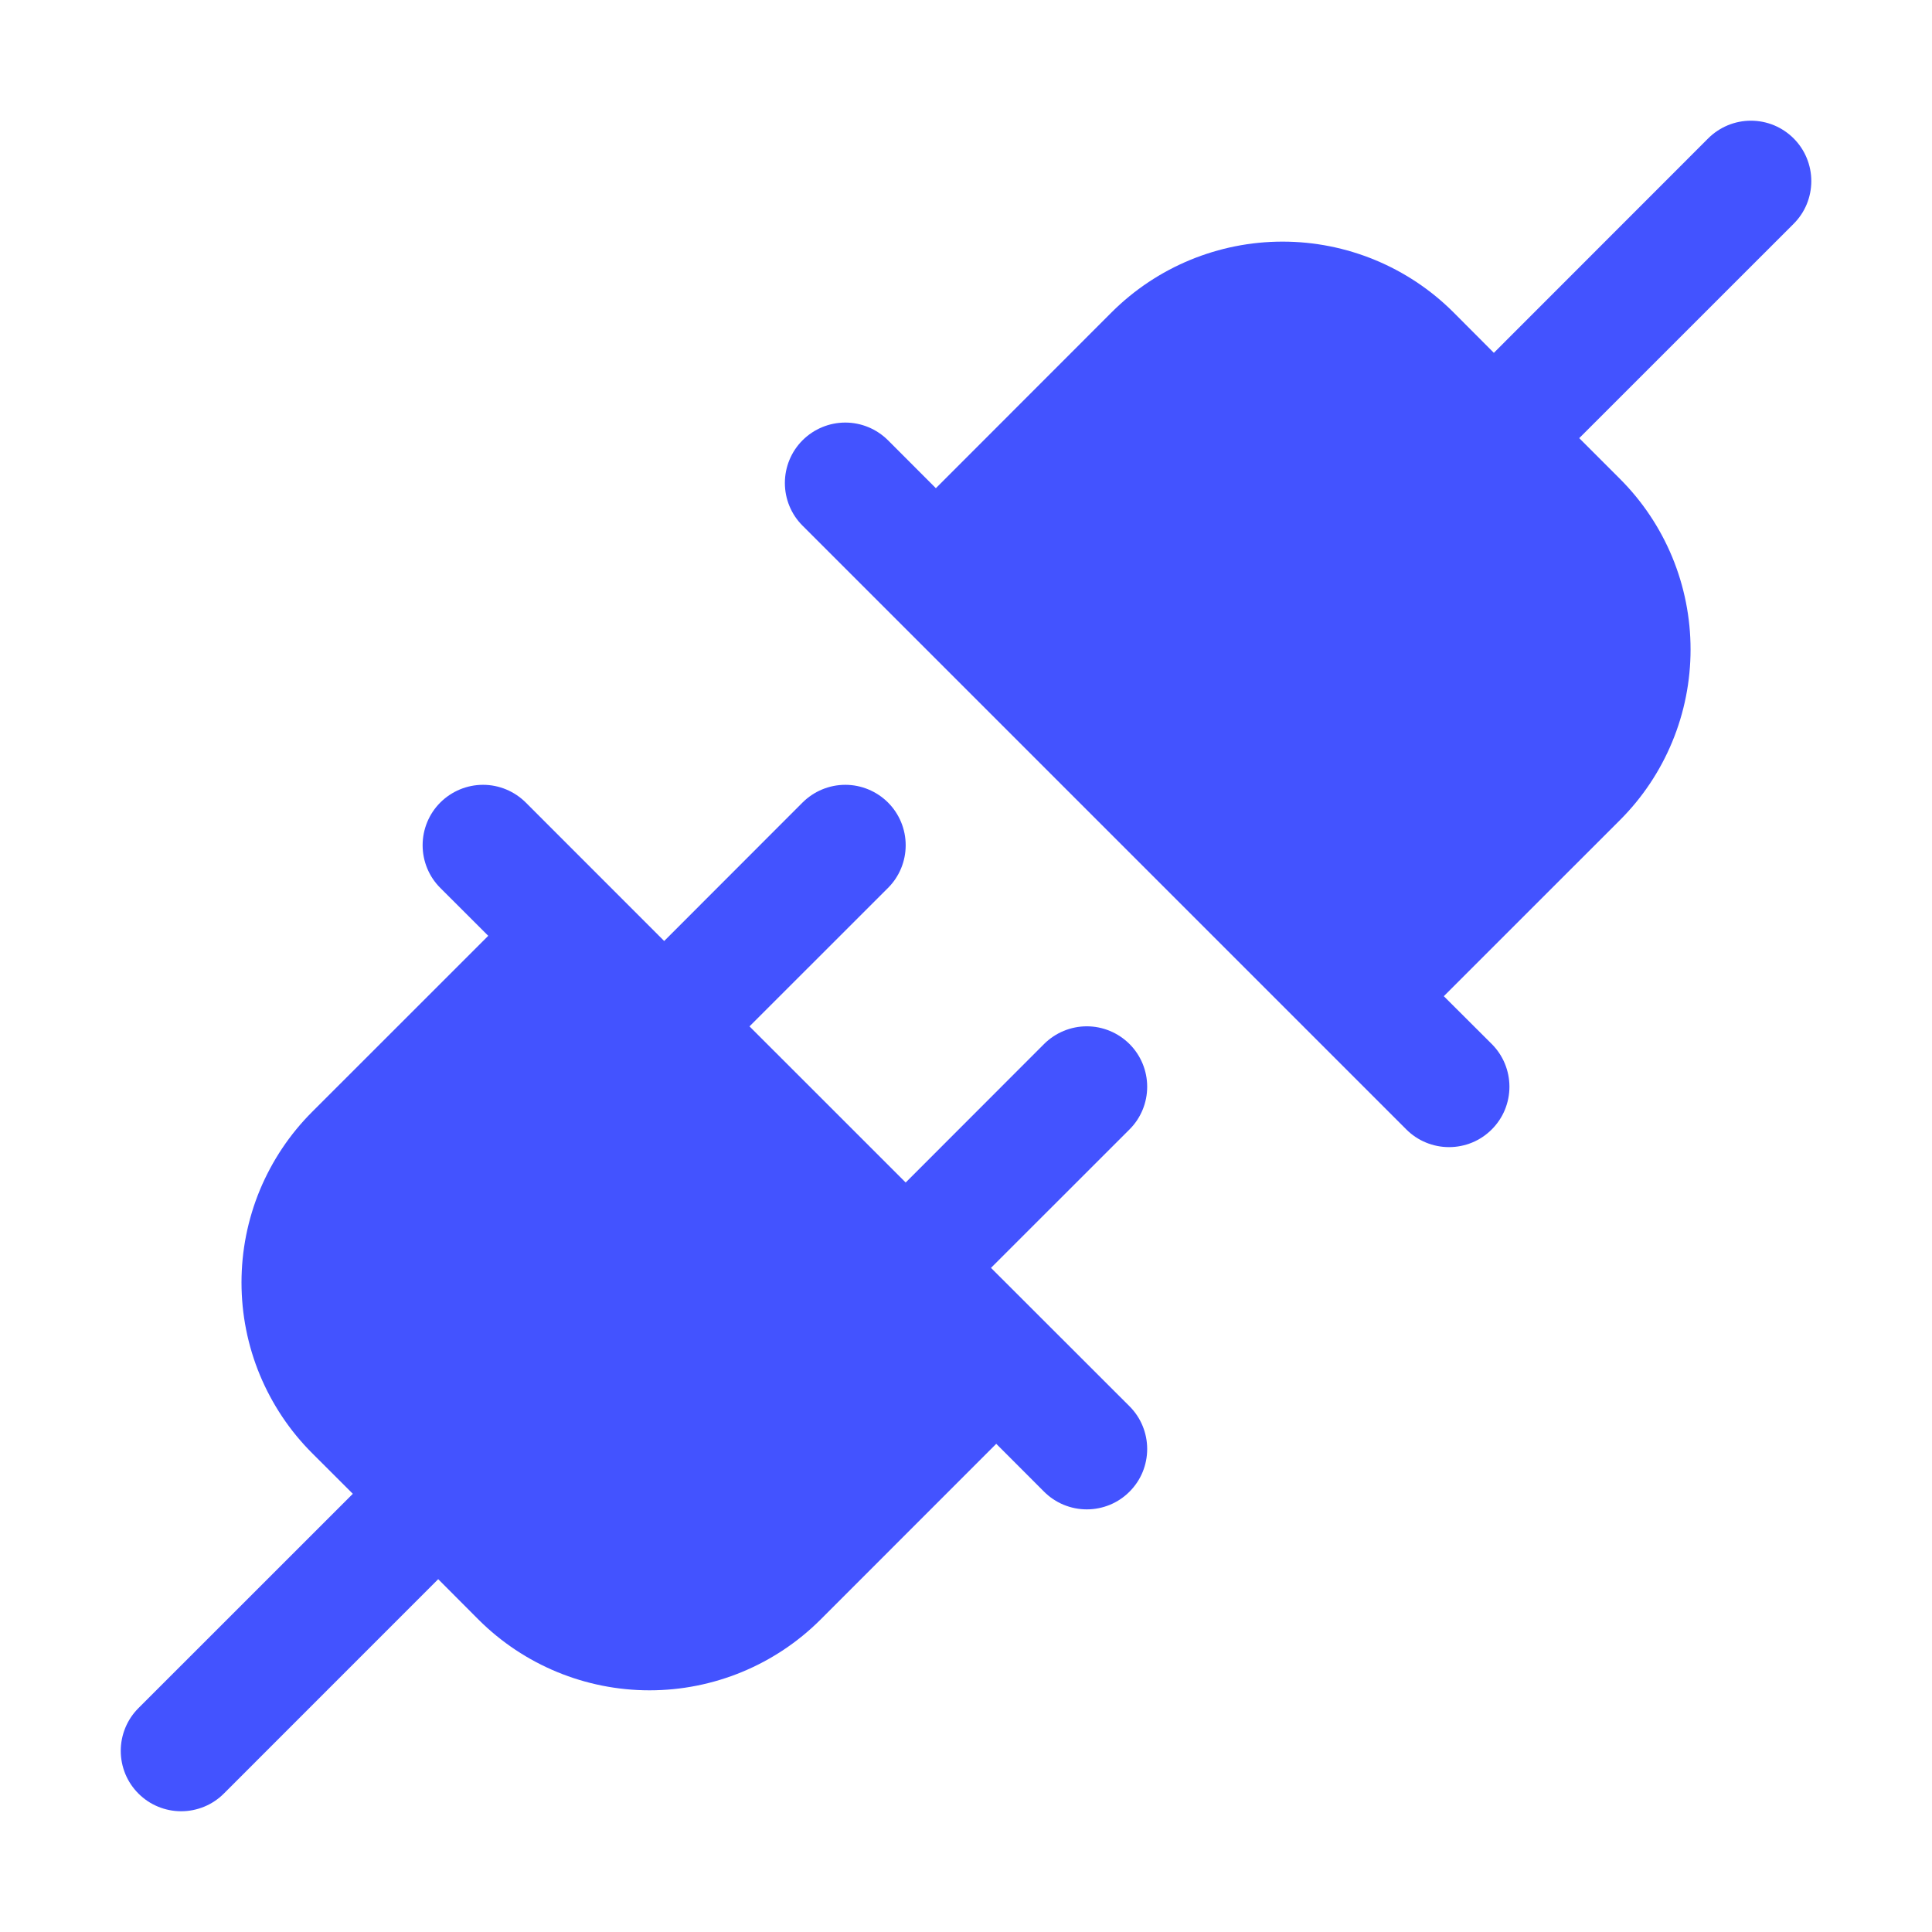 <svg width="32" height="32" viewBox="0 0 32 32" fill="none" xmlns="http://www.w3.org/2000/svg">
<g clip-path="url(#clip0_2058_3714)">
<path d="M18.708 18.707L16.414 21L18.708 23.292C18.801 23.385 18.875 23.495 18.925 23.617C18.975 23.738 19.001 23.868 19.001 24C19.001 24.131 18.975 24.261 18.925 24.383C18.875 24.504 18.801 24.614 18.708 24.707C18.615 24.8 18.505 24.874 18.384 24.924C18.262 24.974 18.132 25 18.001 25C17.869 25 17.739 24.974 17.618 24.924C17.496 24.874 17.386 24.8 17.293 24.707L16.501 23.914L13.587 26.829C12.836 27.577 11.819 27.997 10.758 27.997C9.698 27.997 8.68 27.577 7.929 26.829L7.258 26.156L3.708 29.707C3.615 29.8 3.505 29.874 3.383 29.924C3.262 29.974 3.132 30 3.001 30C2.869 30 2.739 29.974 2.618 29.924C2.496 29.874 2.386 29.8 2.293 29.707C2.2 29.614 2.126 29.504 2.076 29.383C2.026 29.261 2 29.131 2 29C2 28.868 2.026 28.738 2.076 28.617C2.126 28.495 2.2 28.385 2.293 28.292L5.844 24.742L5.172 24.071C4.8 23.7 4.506 23.259 4.304 22.773C4.103 22.288 4 21.768 4 21.242C4 20.717 4.103 20.197 4.304 19.711C4.506 19.226 4.8 18.785 5.172 18.414L8.087 15.5L7.293 14.707C7.105 14.52 7 14.265 7 14C7 13.734 7.105 13.48 7.293 13.292C7.481 13.105 7.735 12.999 8.001 12.999C8.266 12.999 8.52 13.105 8.708 13.292L11.001 15.586L13.293 13.292C13.481 13.105 13.735 12.999 14.001 12.999C14.266 12.999 14.52 13.105 14.708 13.292C14.896 13.48 15.001 13.734 15.001 14C15.001 14.265 14.896 14.52 14.708 14.707L12.414 17L15.001 19.586L17.293 17.292C17.481 17.105 17.735 16.999 18.001 16.999C18.266 16.999 18.52 17.105 18.708 17.292C18.896 17.48 19.001 17.734 19.001 18C19.001 18.265 18.896 18.52 18.708 18.707ZM29.708 2.292C29.615 2.199 29.505 2.126 29.384 2.075C29.262 2.025 29.132 1.999 29.001 1.999C28.869 1.999 28.739 2.025 28.618 2.075C28.496 2.126 28.386 2.199 28.293 2.292L24.743 5.844L24.072 5.171C23.321 4.422 22.304 4.002 21.243 4.002C20.183 4.002 19.165 4.422 18.414 5.171L15.501 8.086L14.708 7.292C14.52 7.105 14.266 6.999 14.001 6.999C13.735 6.999 13.481 7.105 13.293 7.292C13.105 7.48 13 7.734 13 8C13 8.265 13.105 8.52 13.293 8.707L23.293 18.707C23.386 18.8 23.496 18.874 23.618 18.924C23.739 18.974 23.869 19 24.001 19C24.132 19 24.262 18.974 24.384 18.924C24.505 18.874 24.615 18.8 24.708 18.707C24.801 18.614 24.875 18.504 24.925 18.383C24.975 18.261 25.001 18.131 25.001 18C25.001 17.868 24.975 17.738 24.925 17.617C24.875 17.495 24.801 17.385 24.708 17.292L23.914 16.5L26.829 13.586C27.201 13.215 27.496 12.774 27.697 12.288C27.898 11.803 28.001 11.283 28.001 10.757C28.001 10.232 27.898 9.712 27.697 9.226C27.496 8.741 27.201 8.3 26.829 7.929L26.157 7.257L29.708 3.707C29.801 3.614 29.875 3.504 29.925 3.383C29.975 3.261 30.001 3.131 30.001 3C30.001 2.868 29.975 2.738 29.925 2.617C29.875 2.495 29.801 2.385 29.708 2.292Z" fill="#4353FF"/>
</g>
<defs>
<clipPath id="clip0_2058_3714">
<rect width="32" height="32" fill="white"/>
</clipPath>
</defs>
</svg>
